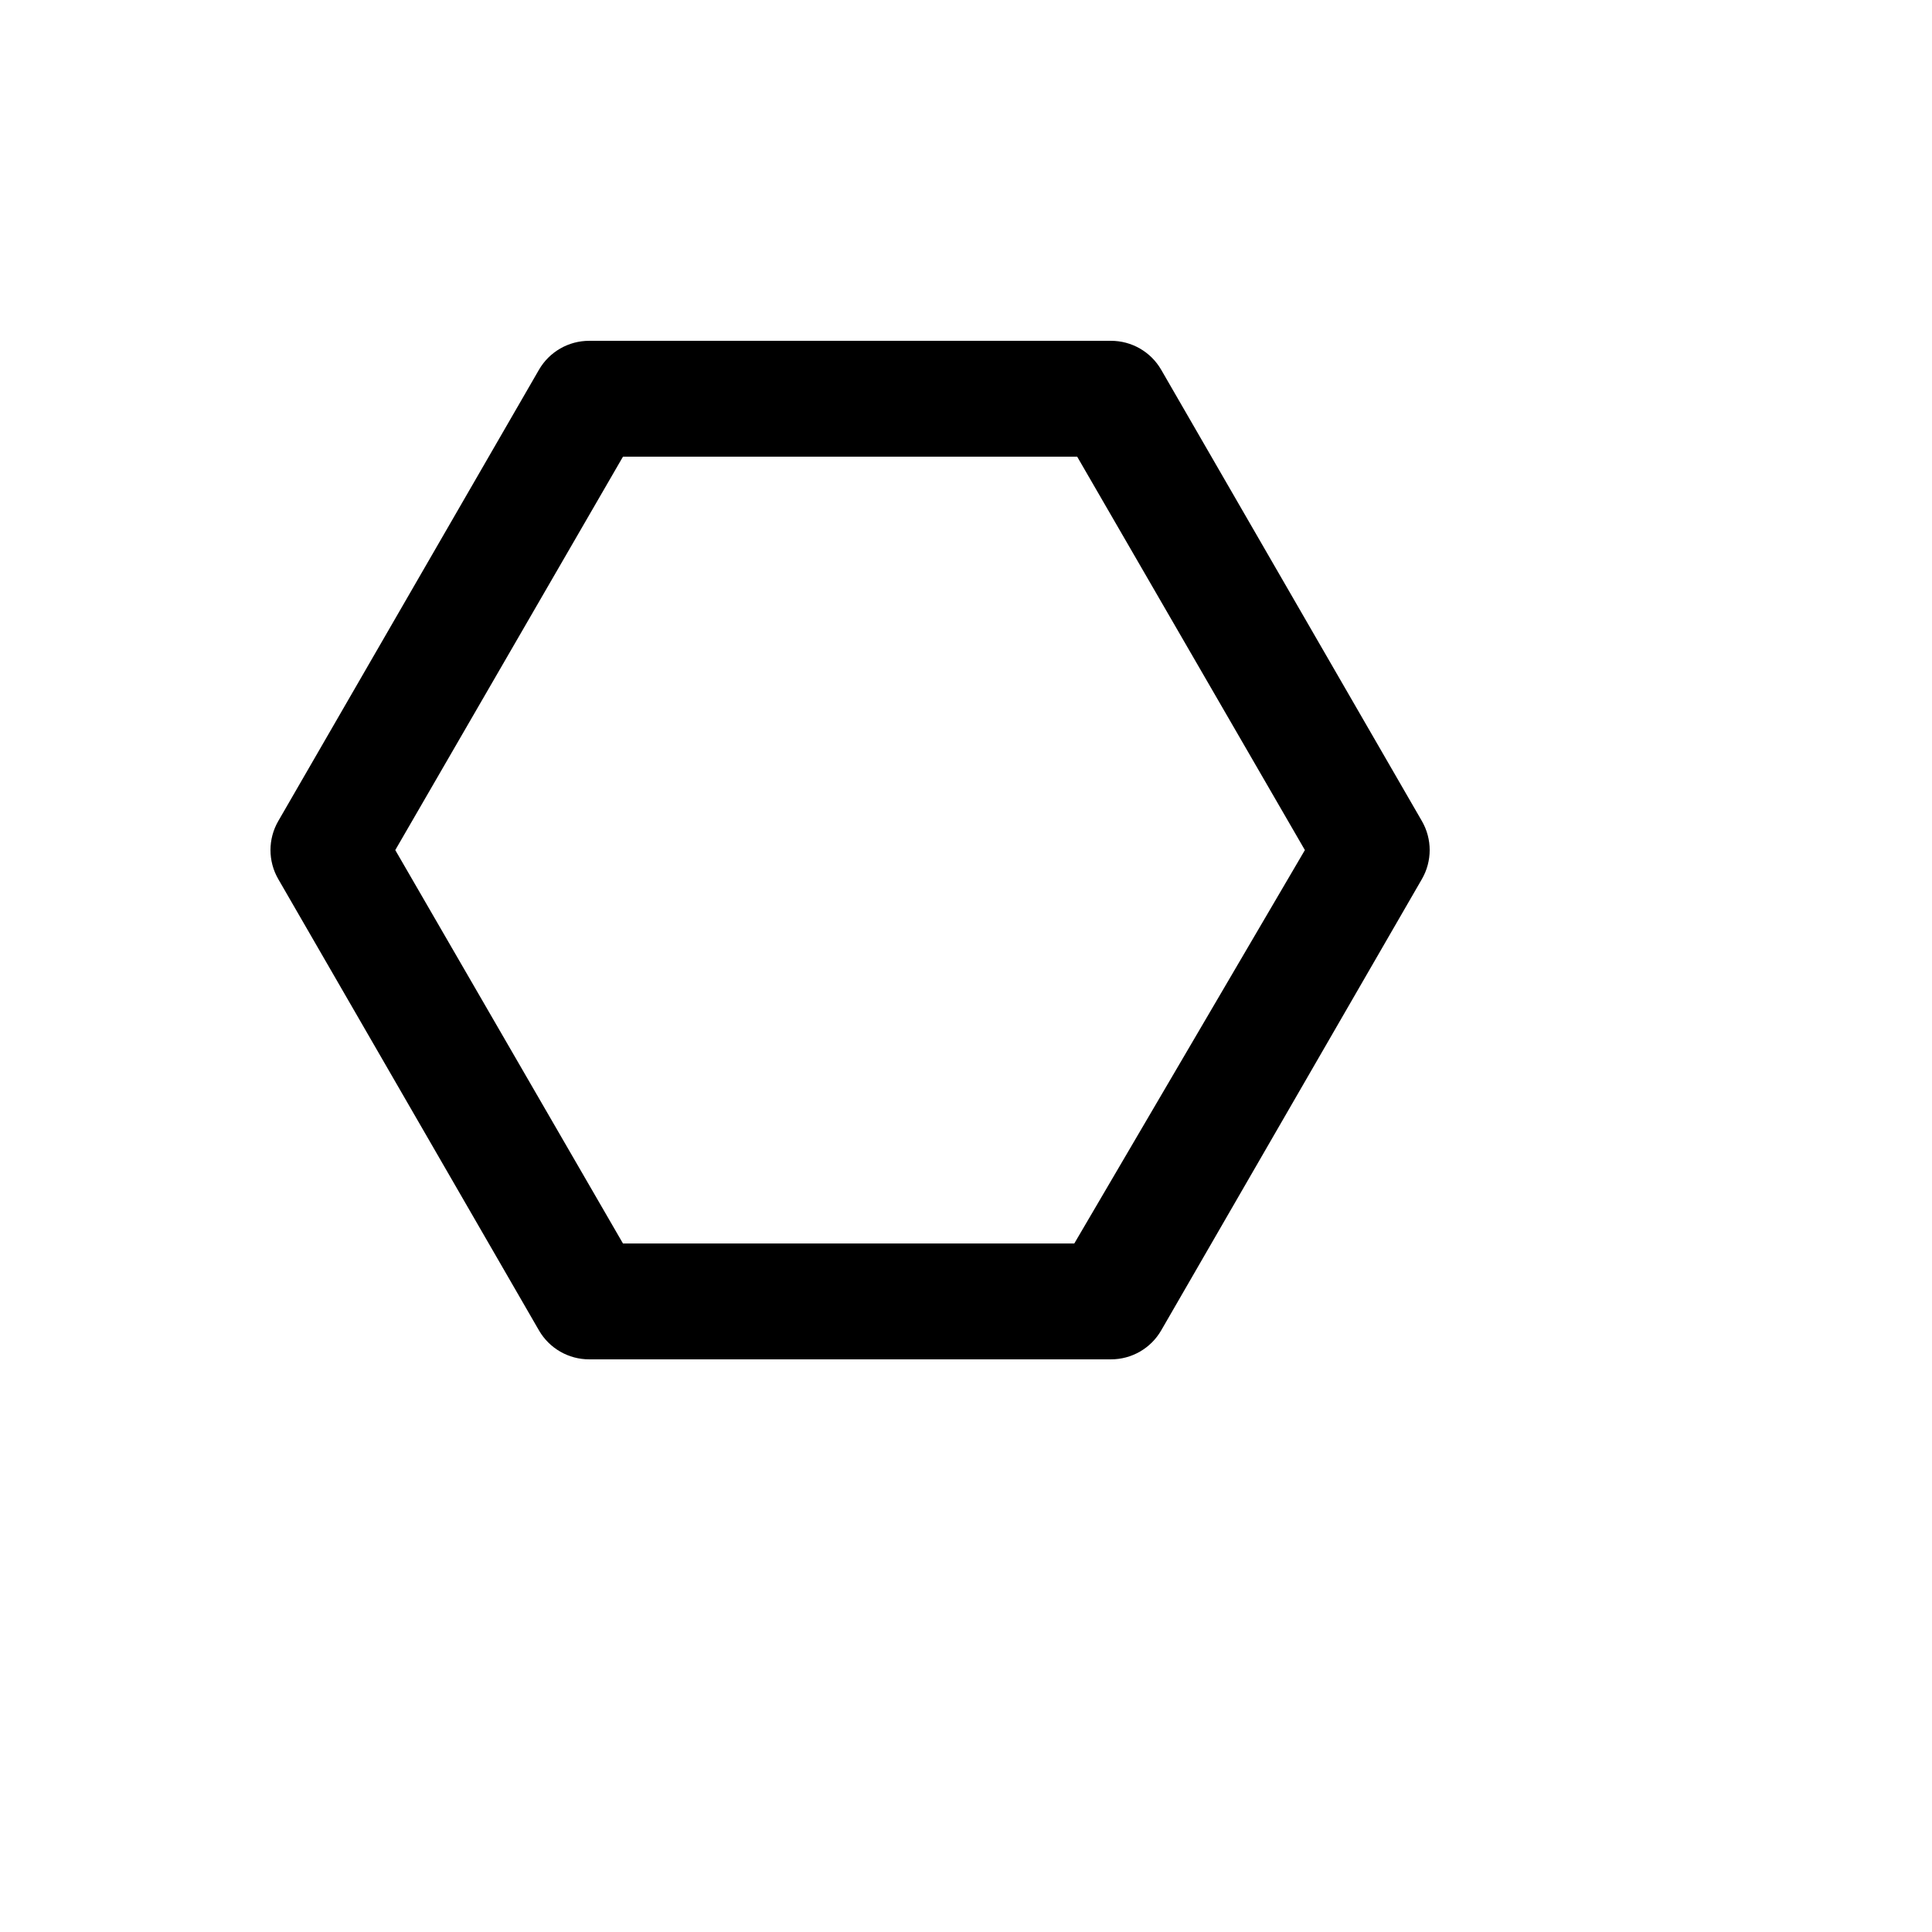 <svg xmlns="http://www.w3.org/2000/svg" version="1.1" xmlns:xlink="http://www.w3.org/1999/xlink" width="100%" height="100%" id="svgWorkerArea" viewBox="-25 -25 625 625" xmlns:idraw="https://idraw.muisca.co" style="background: white;"><defs id="defsdoc"><pattern id="patternBool" x="0" y="0" width="10" height="10" patternUnits="userSpaceOnUse" patternTransform="rotate(35)"><circle cx="5" cy="5" r="4" style="stroke: none;fill: #ff000070;"></circle></pattern></defs><g id="fileImp-423301684" class="cosito"><path id="pathImp-94703597" class="grouped" d="M434.99 240.629C434.99 240.629 350.648 94.624 350.648 94.624 347.287 88.803 341.065 85.227 334.342 85.253 334.342 85.253 165.658 85.253 165.658 85.253 158.935 85.227 152.713 88.803 149.352 94.624 149.352 94.624 65.011 240.629 65.011 240.629 61.663 246.428 61.663 253.572 65.011 259.371 65.011 259.371 149.352 405.376 149.352 405.376 152.713 411.197 158.935 414.773 165.658 414.747 165.658 414.747 334.342 414.747 334.342 414.747 341.065 414.773 347.287 411.197 350.648 405.376 350.648 405.376 434.99 259.371 434.99 259.371 438.337 253.572 438.337 246.428 434.99 240.629 434.99 240.629 434.99 240.629 434.99 240.629M322.534 377.262C322.534 377.262 176.529 377.262 176.529 377.262 176.529 377.262 102.871 250 102.871 250 102.871 250 176.529 122.738 176.529 122.738 176.529 122.738 323.471 122.738 323.471 122.738 323.471 122.738 397.129 250 397.129 250 397.129 250 322.534 377.262 322.534 377.262"></path></g></svg>